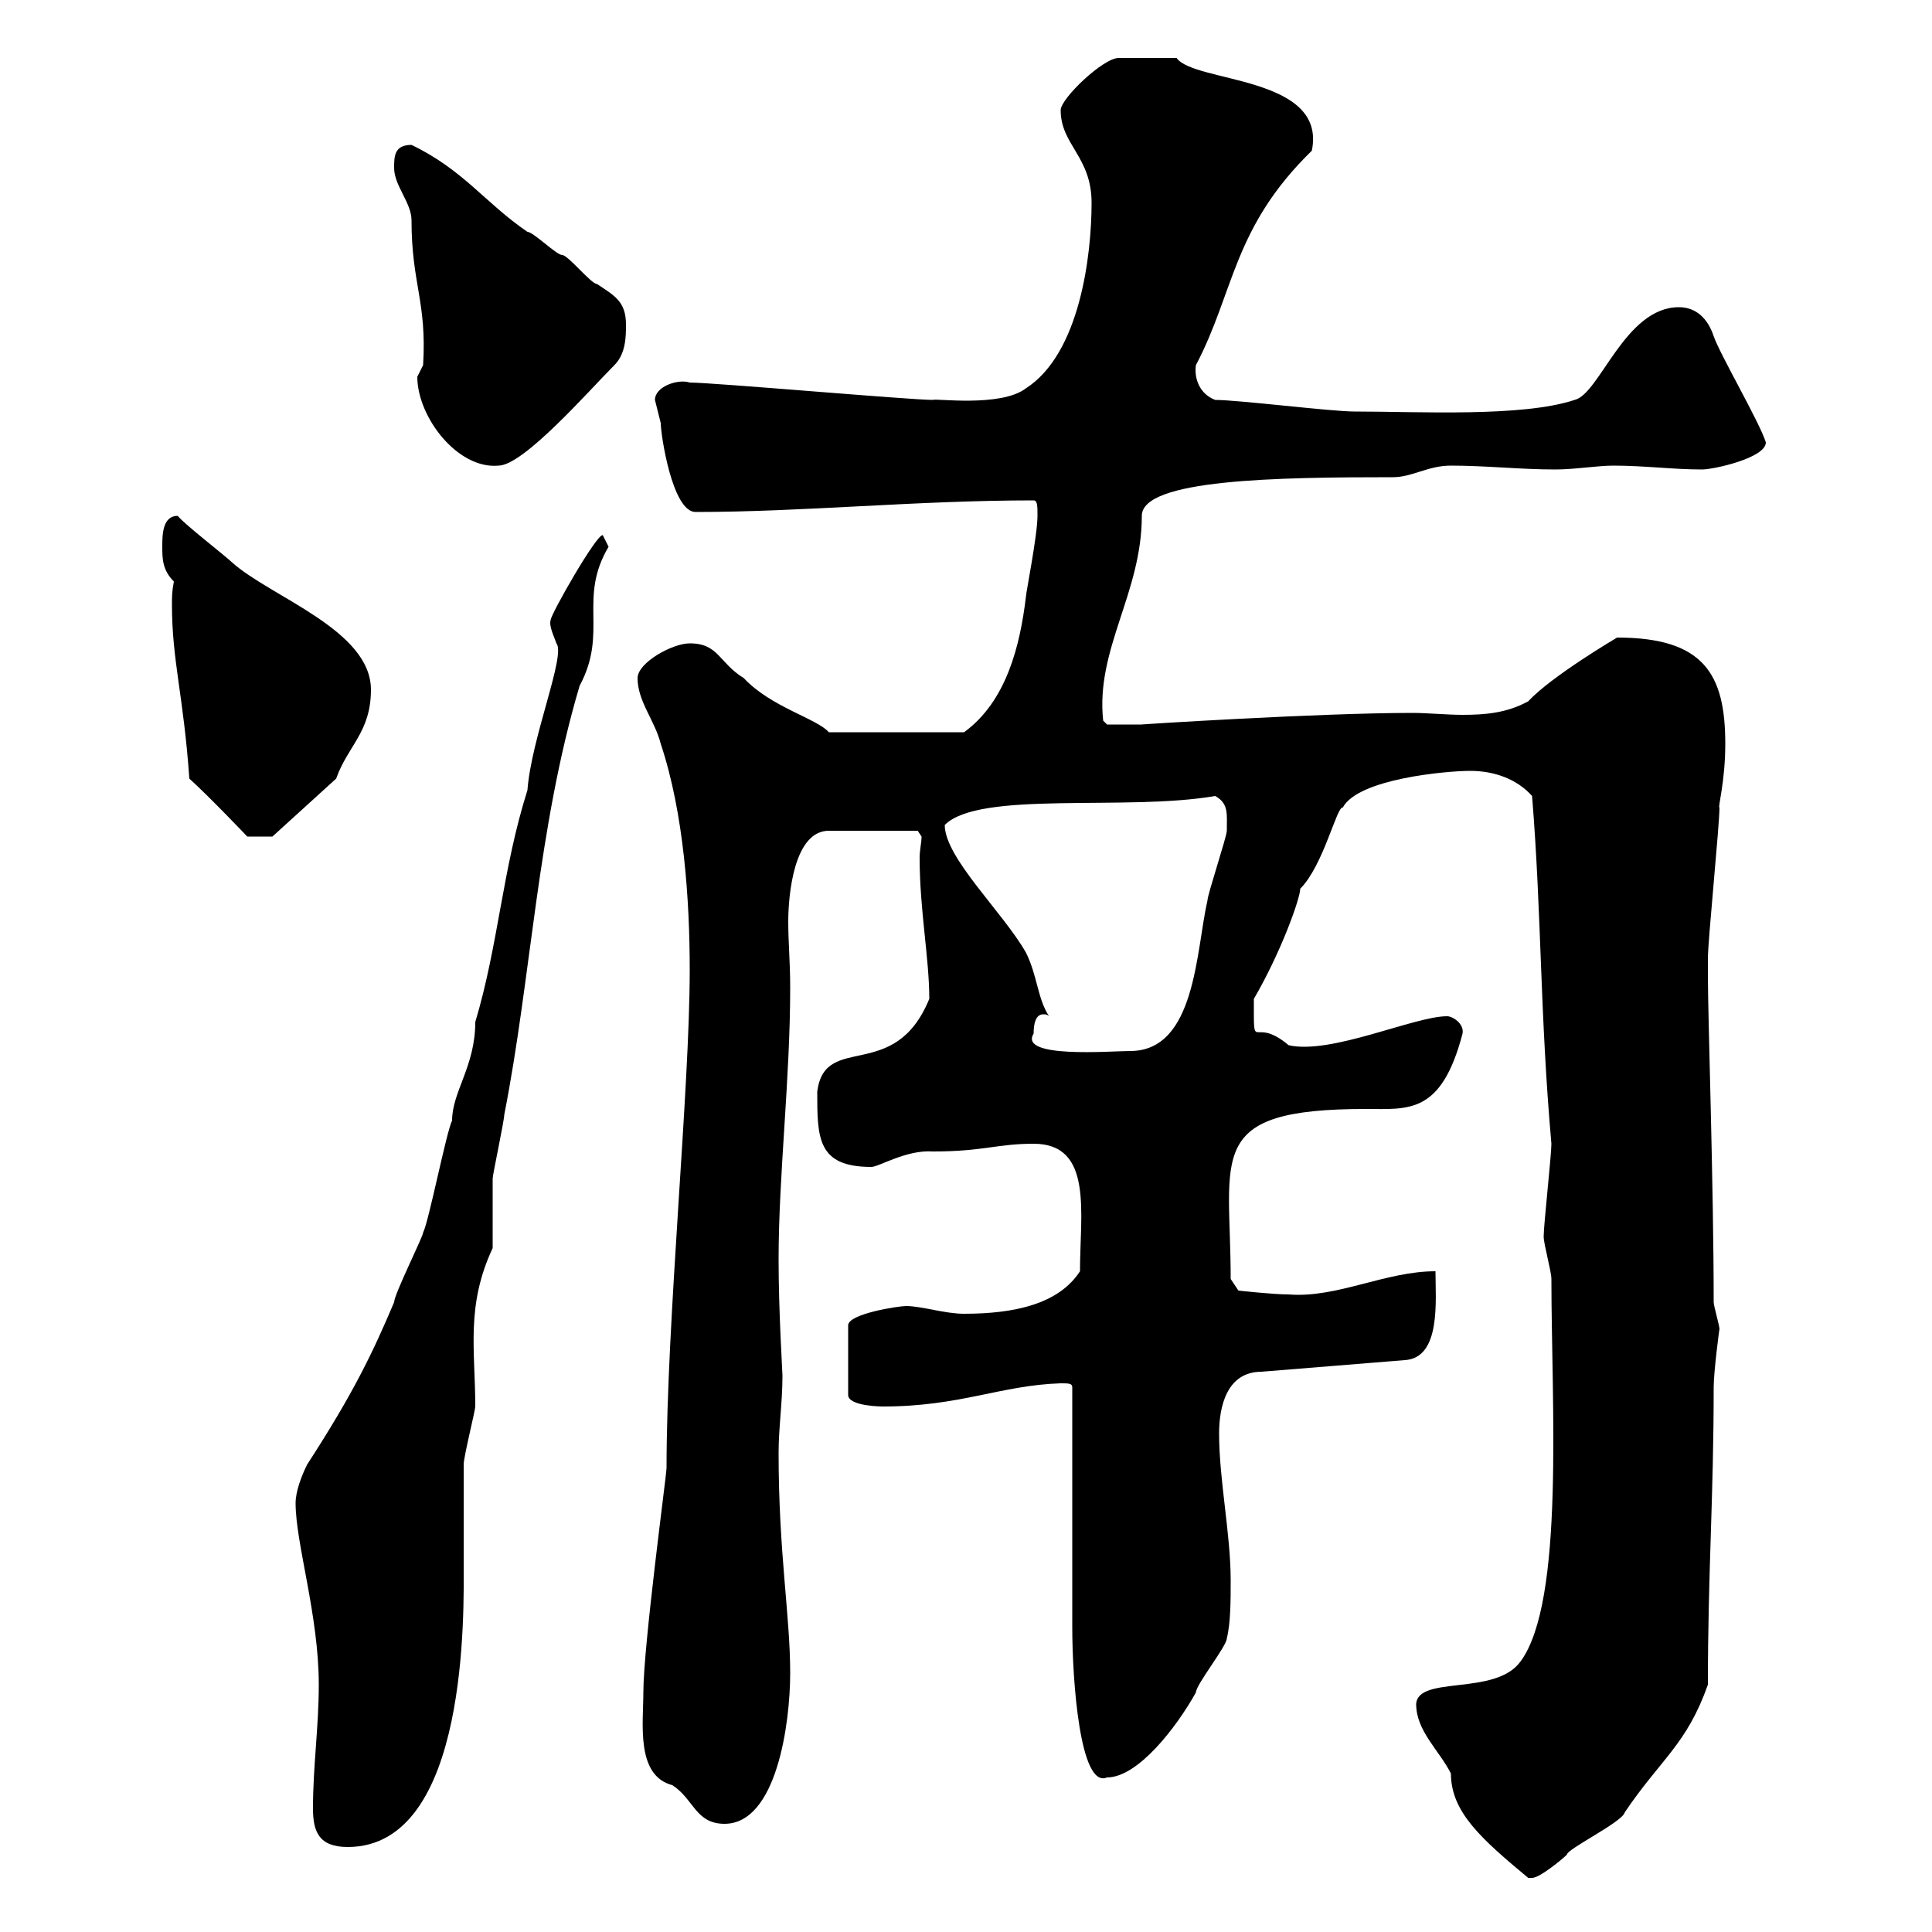 <svg xmlns="http://www.w3.org/2000/svg" xmlns:xlink="http://www.w3.org/1999/xlink" width="300" height="300"><path d="M219.90 264.60C219.90 268.80 223.50 271.80 225.30 275.40C225.30 281.40 230.10 285.60 237.30 291.60C237.30 291.60 237.30 291.60 237.90 291.60C239.10 291.60 242.70 288.60 243.30 288C243.30 287.10 252 282.90 252.30 281.40C258 273 261.90 270.90 265.20 261.60C265.20 244.20 266.10 232.50 266.10 215.40C266.10 213 267 206.10 267 206.40C267 205.80 266.10 202.80 266.10 202.20C266.10 184.20 265.20 157.80 265.20 151.50C265.20 151.80 265.20 149.70 265.20 148.80C265.20 146.10 267 128.10 267 125.40C266.70 125.40 267.90 121.50 267.90 115.50C267.90 104.70 264.60 99 251.10 99C251.10 99 240.90 105 237.30 108.90C234 110.70 230.70 111 227.10 111C224.70 111 221.70 110.70 219.30 110.70C204.90 110.70 176.70 112.50 177.30 112.50C175.50 112.50 171.90 112.50 171.90 112.50L171.30 111.90C170.10 100.80 177.30 92.10 177.30 80.10C177.30 74.40 198.30 74.10 216.30 74.10C219.30 74.10 221.70 72.30 225.30 72.30C230.70 72.30 236.10 72.90 241.50 72.90C244.50 72.90 248.10 72.30 250.50 72.30C255.30 72.30 259.80 72.90 264.30 72.90C266.10 72.90 274.20 71.10 274.20 68.70C273.30 65.70 267 54.90 266.10 52.20C265.20 49.50 263.40 47.70 260.70 47.70C252.30 47.70 248.40 61.20 244.50 62.10C236.40 64.80 220.20 63.90 210.30 63.90C206.70 63.90 192.30 62.10 188.70 62.10C186.30 61.20 185.40 58.80 185.70 56.70C191.70 45.30 191.40 35.40 203.70 23.40C206.10 11.70 185.40 12.90 182.70 9C182.40 9 176.10 9 173.70 9C171.30 9 164.70 15.30 164.70 17.10C164.70 22.50 169.50 24.30 169.50 31.50C169.50 39.60 167.70 54.90 159.30 60.30C155.40 63.30 144.90 61.80 144.90 62.10C141.30 62.10 110.70 59.40 107.10 59.40C105.30 58.80 101.70 60 101.70 62.10C101.70 62.10 102.60 65.70 102.60 65.70C102.60 67.50 104.40 79.50 108 79.50C124.80 79.50 142.20 77.70 160.50 77.70C161.10 77.70 161.10 78.60 161.10 80.10C161.10 83.10 159.30 92.10 159.30 92.70C158.40 100.20 156.30 108.90 149.70 113.70L128.70 113.70C126.90 111.60 119.70 109.80 115.50 105.30C111.60 102.90 111.60 99.90 107.10 99.90C104.40 99.90 99 102.90 99 105.30C99 108.90 101.70 111.90 102.60 115.50C106.20 126.30 107.10 139.80 107.10 150.60C107.10 169.20 103.50 205.20 103.50 228C103.50 228.90 99.90 255.60 99.90 262.80C99.90 267.60 98.70 275.70 104.40 277.20C107.70 279.30 108 283.20 112.50 283.20C120.60 283.20 122.70 267.60 122.70 259.80C122.70 250.80 120.90 241.20 120.90 225.60C120.90 221.70 121.50 217.80 121.50 213.60C121.50 213 120.90 203.70 120.90 195.60C120.90 182.40 122.70 167.70 122.70 153.30C122.70 149.40 122.40 146.40 122.40 143.10C122.40 138.90 123.30 129 128.70 129L142.50 129L143.10 129.90C143.10 130.80 142.80 132 142.80 133.20C142.80 141.30 144.30 148.80 144.30 155.10C138.90 168.30 128.10 160.20 126.90 169.50C126.90 176.70 126.90 181.20 135.30 181.20C136.50 181.20 140.70 178.50 144.90 178.80C152.70 178.80 154.80 177.60 160.50 177.60C169.80 177.60 167.70 188.40 167.70 197.40C164.40 202.50 157.50 204 149.70 204C146.70 204 143.10 202.80 140.70 202.80C139.50 202.80 131.70 204 131.70 205.80L131.70 216.60C131.70 218.40 137.10 218.40 137.10 218.40C149.10 218.40 155.40 215.10 164.70 214.80C165.90 214.80 166.50 214.80 166.50 215.40C166.50 220.80 166.50 247.20 166.50 252.60C166.50 261 167.70 277.80 171.90 276C176.70 276 182.70 268.20 185.70 262.80C185.70 261.60 190.50 255.60 190.50 254.40C191.10 252 191.10 248.40 191.10 245.40C191.10 238.20 189.30 229.80 189.30 222.60C189.30 218.40 190.50 213 195.90 213L218.10 211.20C223.80 210.90 222.90 201.90 222.90 197.40C215.10 197.40 207.60 201.60 200.10 201C197.70 201 192.30 200.40 192.30 200.40L191.10 198.60C191.10 179.40 186.90 172.20 212.10 172.20C218.70 172.20 223.80 173.10 227.10 160.50C227.40 159 225.60 157.80 224.70 157.80C219.60 157.80 206.70 163.80 200.10 162.30C194.40 157.50 194.70 164.10 194.70 155.10C198.90 147.90 201.90 139.50 201.90 138C205.50 134.40 207.60 125.10 208.50 125.40C210.90 120.90 224.70 119.70 228.30 119.70C231.90 119.70 235.50 120.90 237.90 123.60C239.40 142.20 239.10 157.20 240.90 177.60C240.90 179.40 239.70 190.20 239.70 192C239.70 193.20 240.90 197.40 240.90 198.60C240.90 217.80 243 248.70 236.10 258C232.20 263.40 220.20 260.10 219.90 264.60ZM48.60 280.80C48.60 284.40 49.50 286.80 54 286.80C72.90 286.80 72 249.60 72 243C72 241.20 72 229.20 72 227.40C72 226.20 73.80 219 73.80 218.40C73.80 209.70 72.30 202.80 76.50 193.80C76.50 193.20 76.50 184.20 76.50 183C76.50 182.40 78.30 174 78.30 173.10C82.50 151.80 83.40 128.70 90 106.50C94.50 98.10 89.70 93 94.50 84.90L93.60 83.10C92.70 82.80 85.50 95.40 85.50 96.30C85.20 97.20 86.10 99 86.40 99.90C87.90 101.70 82.50 114.60 81.90 122.70C78 135 77.40 146.70 73.80 158.70C73.80 165.60 70.20 169.50 70.20 174C69.30 175.80 66.60 189.60 65.70 191.40C65.70 192 61.20 201 61.20 202.20C57.90 210 54.90 216.30 47.70 227.40C46.80 229.20 45.90 231.60 45.90 233.40C45.90 239.70 49.50 250.80 49.50 261.60C49.50 268.20 48.60 274.20 48.60 280.80ZM160.50 160.50C160.50 159 160.80 157.50 162 157.50C162.30 157.50 162.60 157.50 162.90 157.80C161.10 155.10 161.10 151.50 159.30 147.90C155.70 141.60 146.70 133.20 146.70 128.10C152.10 122.70 174.90 126 188.70 123.60C190.80 124.80 190.50 126.30 190.50 129C190.50 129.90 187.50 138.90 187.50 139.80C185.70 147.60 185.70 163.20 175.50 163.20C172.50 163.20 158.10 164.40 160.50 160.50ZM27 90.30C26.70 91.80 26.70 92.70 26.70 93.90C26.70 102.60 28.50 108 29.40 120.90C32.40 123.60 38.40 129.90 38.40 129.90L42.30 129.90L52.20 120.90C54 115.80 57.60 113.70 57.60 107.10C57.60 97.80 42 92.70 36 87.30C35.10 86.40 28.50 81.30 27.60 80.10C25.20 80.10 25.20 83.10 25.20 84.90C25.20 86.70 25.20 88.50 27 90.30ZM64.80 58.50C64.80 64.80 71.10 72.90 77.40 72.30C81.30 72.30 91.50 60.60 95.40 56.70C97.20 54.90 97.20 52.20 97.20 50.40C97.20 46.80 95.40 45.90 92.70 44.10C91.80 44.10 88.20 39.60 87.30 39.60C86.40 39.60 82.80 36 81.90 36C75.30 31.50 72 26.40 63.90 22.50C61.20 22.50 61.20 24.30 61.20 26.10C61.20 28.80 63.90 31.50 63.90 34.20C63.90 44.10 66.30 46.80 65.70 56.70C65.70 56.70 64.80 58.50 64.80 58.50Z"/></svg>